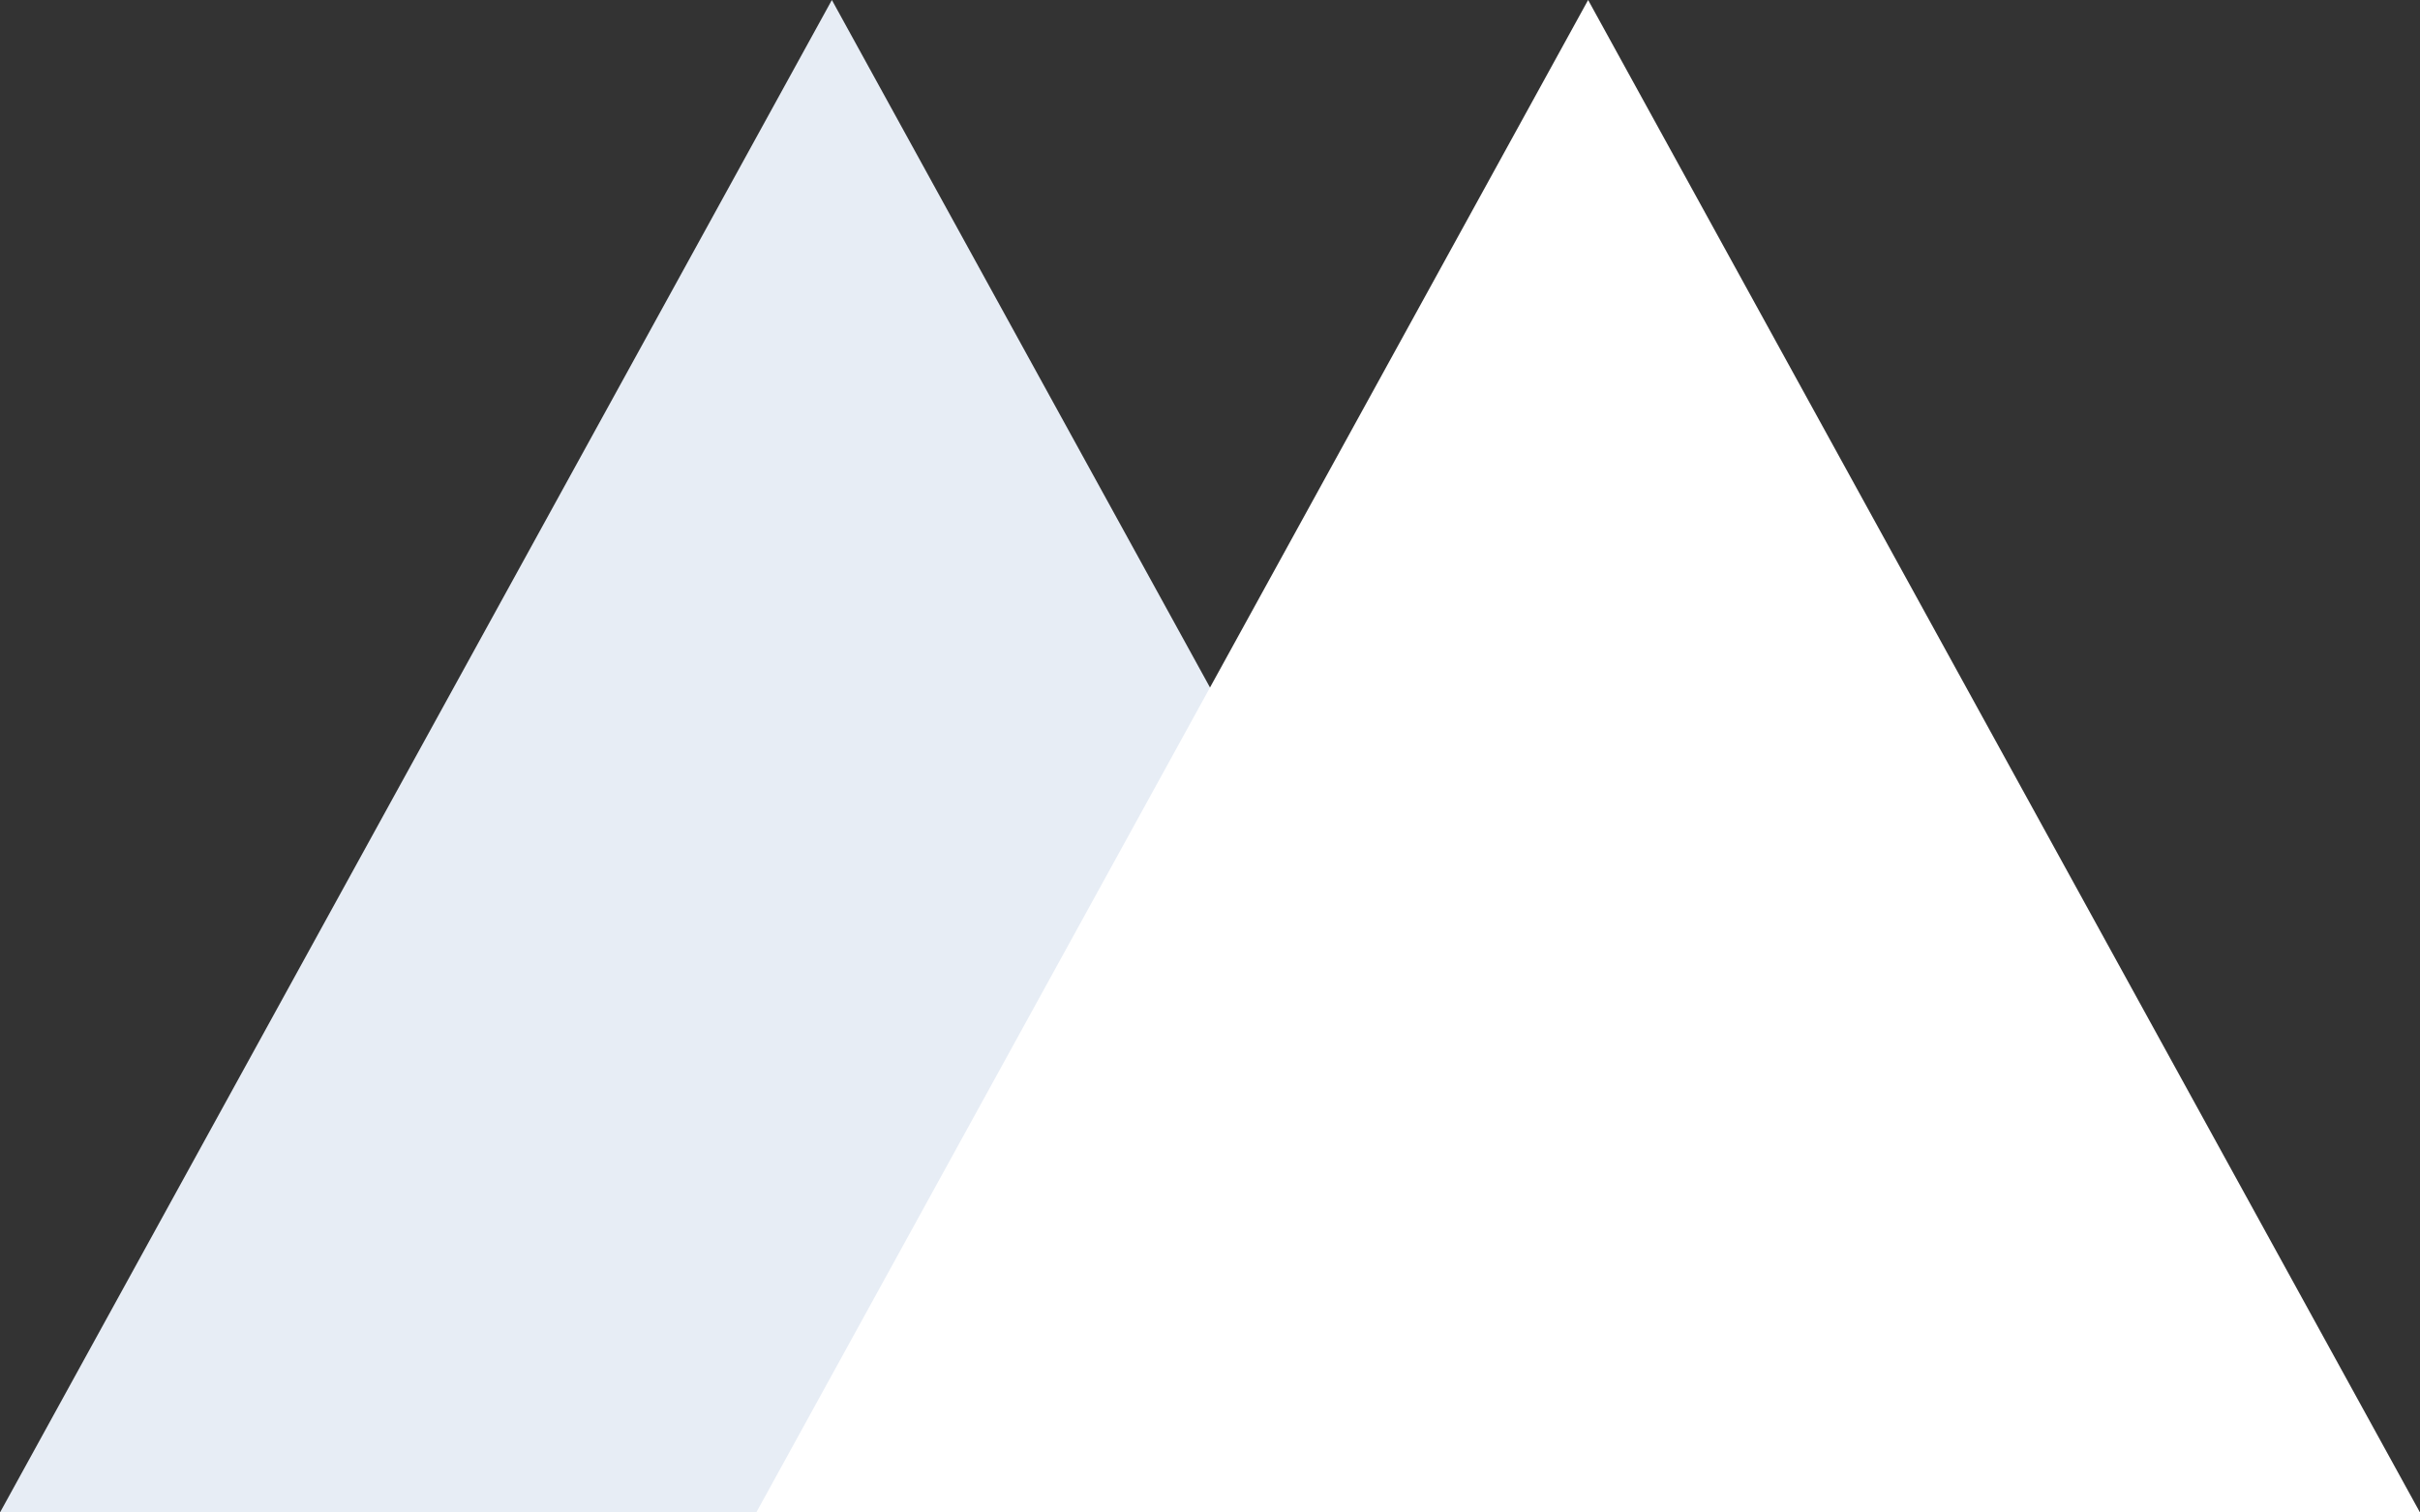 <svg xmlns="http://www.w3.org/2000/svg" width="32" height="20" viewBox="0 0 32 20"><rect x="0" y="0" width="32" height="20" fill="#333333" stroke="none"/><g transform="translate(-7817 3333.147)"><path d="M11,0,22,20H0Z" transform="translate(7817 -3333.147)" fill="#e7edf5"/><path d="M11,0,22,20H0Z" transform="translate(7827 -3333.147)" fill="#fff"/></g></svg>
